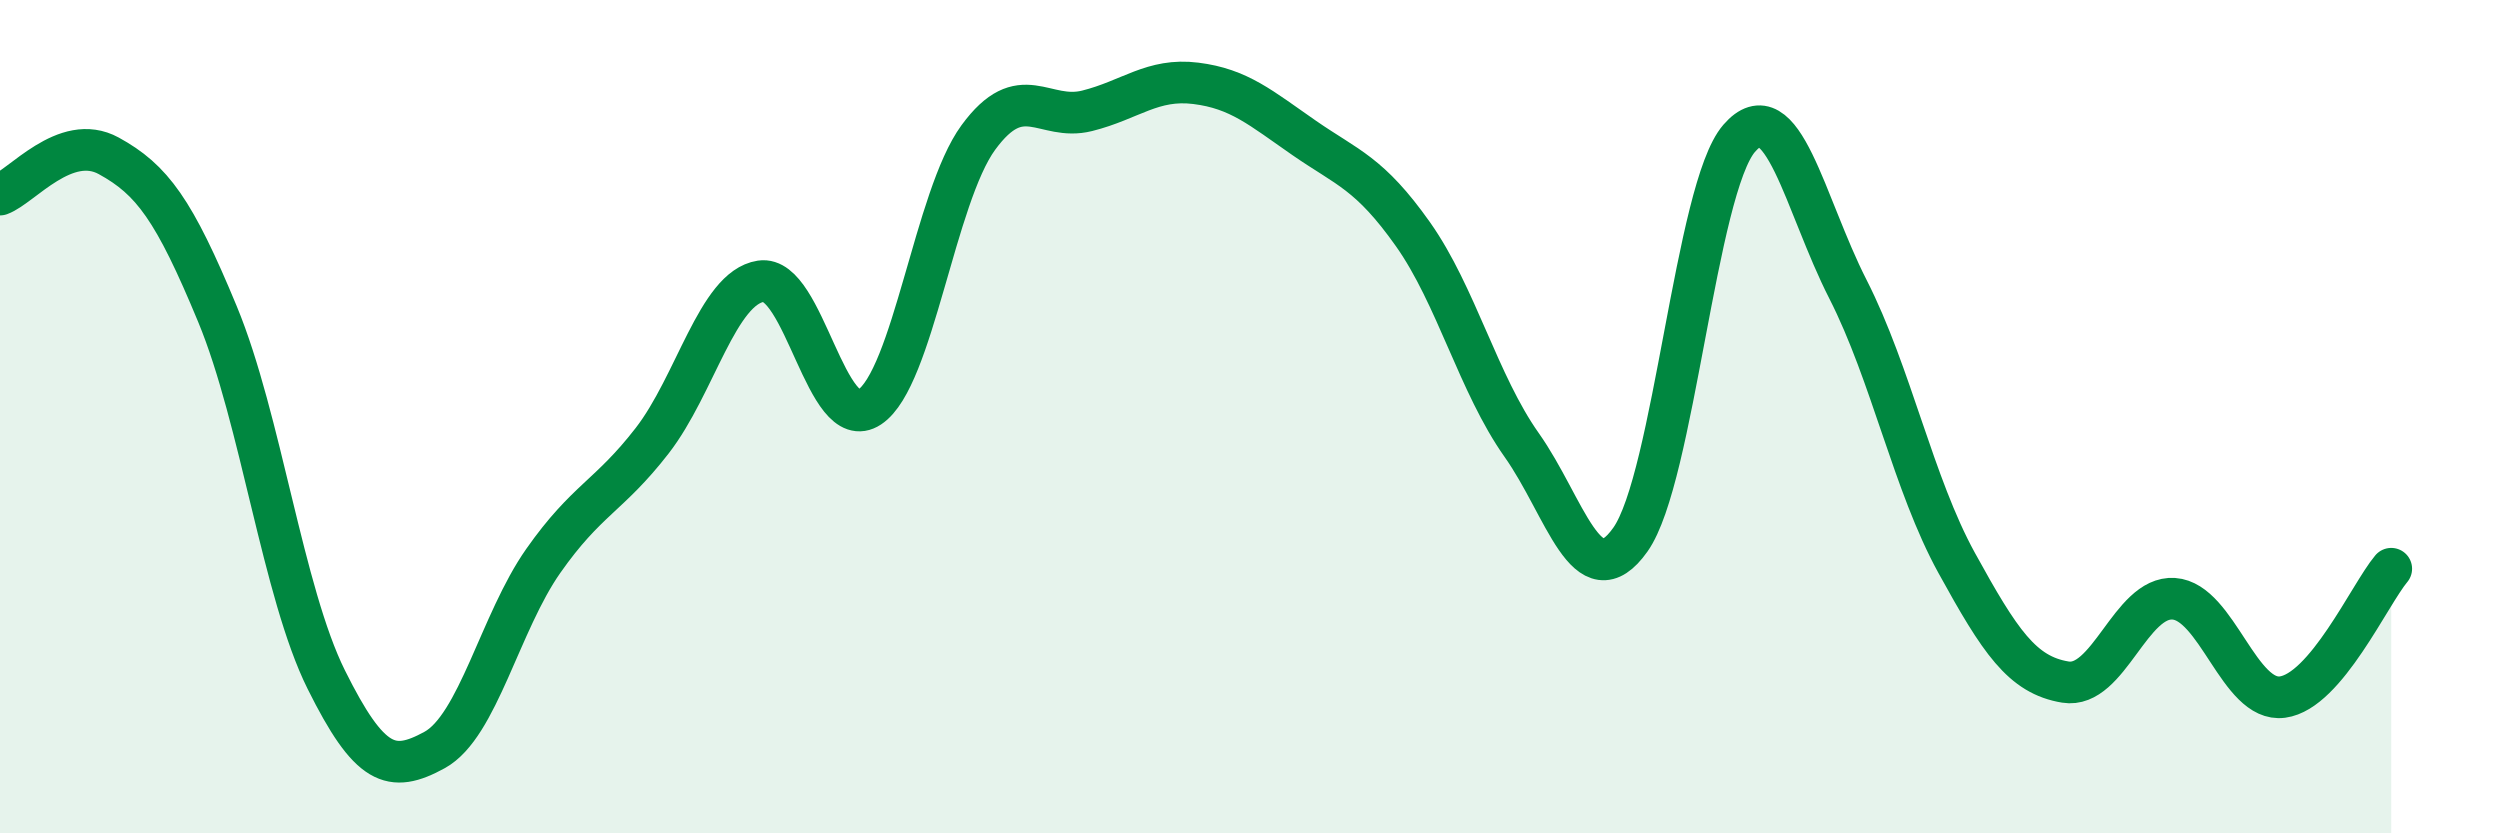 
    <svg width="60" height="20" viewBox="0 0 60 20" xmlns="http://www.w3.org/2000/svg">
      <path
        d="M 0,4.67 C 0.52,4.48 1.57,3.17 2.61,3.74 C 3.65,4.31 4.18,5.03 5.22,7.54 C 6.26,10.05 6.79,14.22 7.83,16.31 C 8.87,18.4 9.39,18.57 10.43,18 C 11.47,17.43 12,14.94 13.04,13.46 C 14.08,11.98 14.61,11.92 15.65,10.58 C 16.69,9.24 17.22,6.91 18.26,6.75 C 19.3,6.59 19.83,10.46 20.87,9.77 C 21.91,9.08 22.44,4.72 23.48,3.3 C 24.52,1.88 25.05,2.92 26.09,2.66 C 27.13,2.4 27.66,1.87 28.7,2 C 29.74,2.13 30.26,2.59 31.3,3.31 C 32.34,4.03 32.87,4.15 33.91,5.62 C 34.95,7.09 35.48,9.21 36.52,10.68 C 37.56,12.15 38.09,14.42 39.13,12.95 C 40.17,11.48 40.7,4.52 41.74,3.32 C 42.78,2.12 43.31,4.9 44.35,6.94 C 45.39,8.98 45.92,11.62 46.96,13.51 C 48,15.4 48.53,16.2 49.57,16.37 C 50.61,16.54 51.13,14.3 52.17,14.37 C 53.21,14.44 53.74,16.87 54.78,16.73 C 55.82,16.59 56.87,14.27 57.39,13.65L57.39 20L0 20Z"
        fill="#008740"
        opacity="0.1"
        stroke-linecap="round"
        stroke-linejoin="round"
      />
      <path
        d="M 0,4.67 C 0.52,4.48 1.57,3.17 2.61,3.74 C 3.65,4.31 4.18,5.03 5.22,7.54 C 6.26,10.05 6.79,14.22 7.83,16.31 C 8.87,18.4 9.39,18.57 10.43,18 C 11.47,17.43 12,14.94 13.04,13.46 C 14.08,11.98 14.61,11.92 15.65,10.58 C 16.69,9.24 17.22,6.91 18.26,6.75 C 19.3,6.59 19.83,10.46 20.87,9.77 C 21.91,9.08 22.44,4.72 23.48,3.3 C 24.52,1.88 25.05,2.92 26.09,2.66 C 27.13,2.4 27.66,1.87 28.7,2 C 29.74,2.13 30.26,2.59 31.3,3.31 C 32.34,4.03 32.87,4.15 33.91,5.62 C 34.95,7.09 35.48,9.21 36.52,10.68 C 37.56,12.15 38.09,14.42 39.13,12.95 C 40.17,11.48 40.7,4.52 41.74,3.32 C 42.78,2.12 43.31,4.9 44.35,6.94 C 45.39,8.98 45.92,11.62 46.96,13.51 C 48,15.4 48.53,16.2 49.57,16.37 C 50.61,16.54 51.13,14.3 52.17,14.37 C 53.21,14.44 53.74,16.87 54.78,16.73 C 55.82,16.59 56.87,14.27 57.39,13.65"
        stroke="#008740"
        stroke-width="1"
        fill="none"
        stroke-linecap="round"
        stroke-linejoin="round"
      />
    </svg>
  